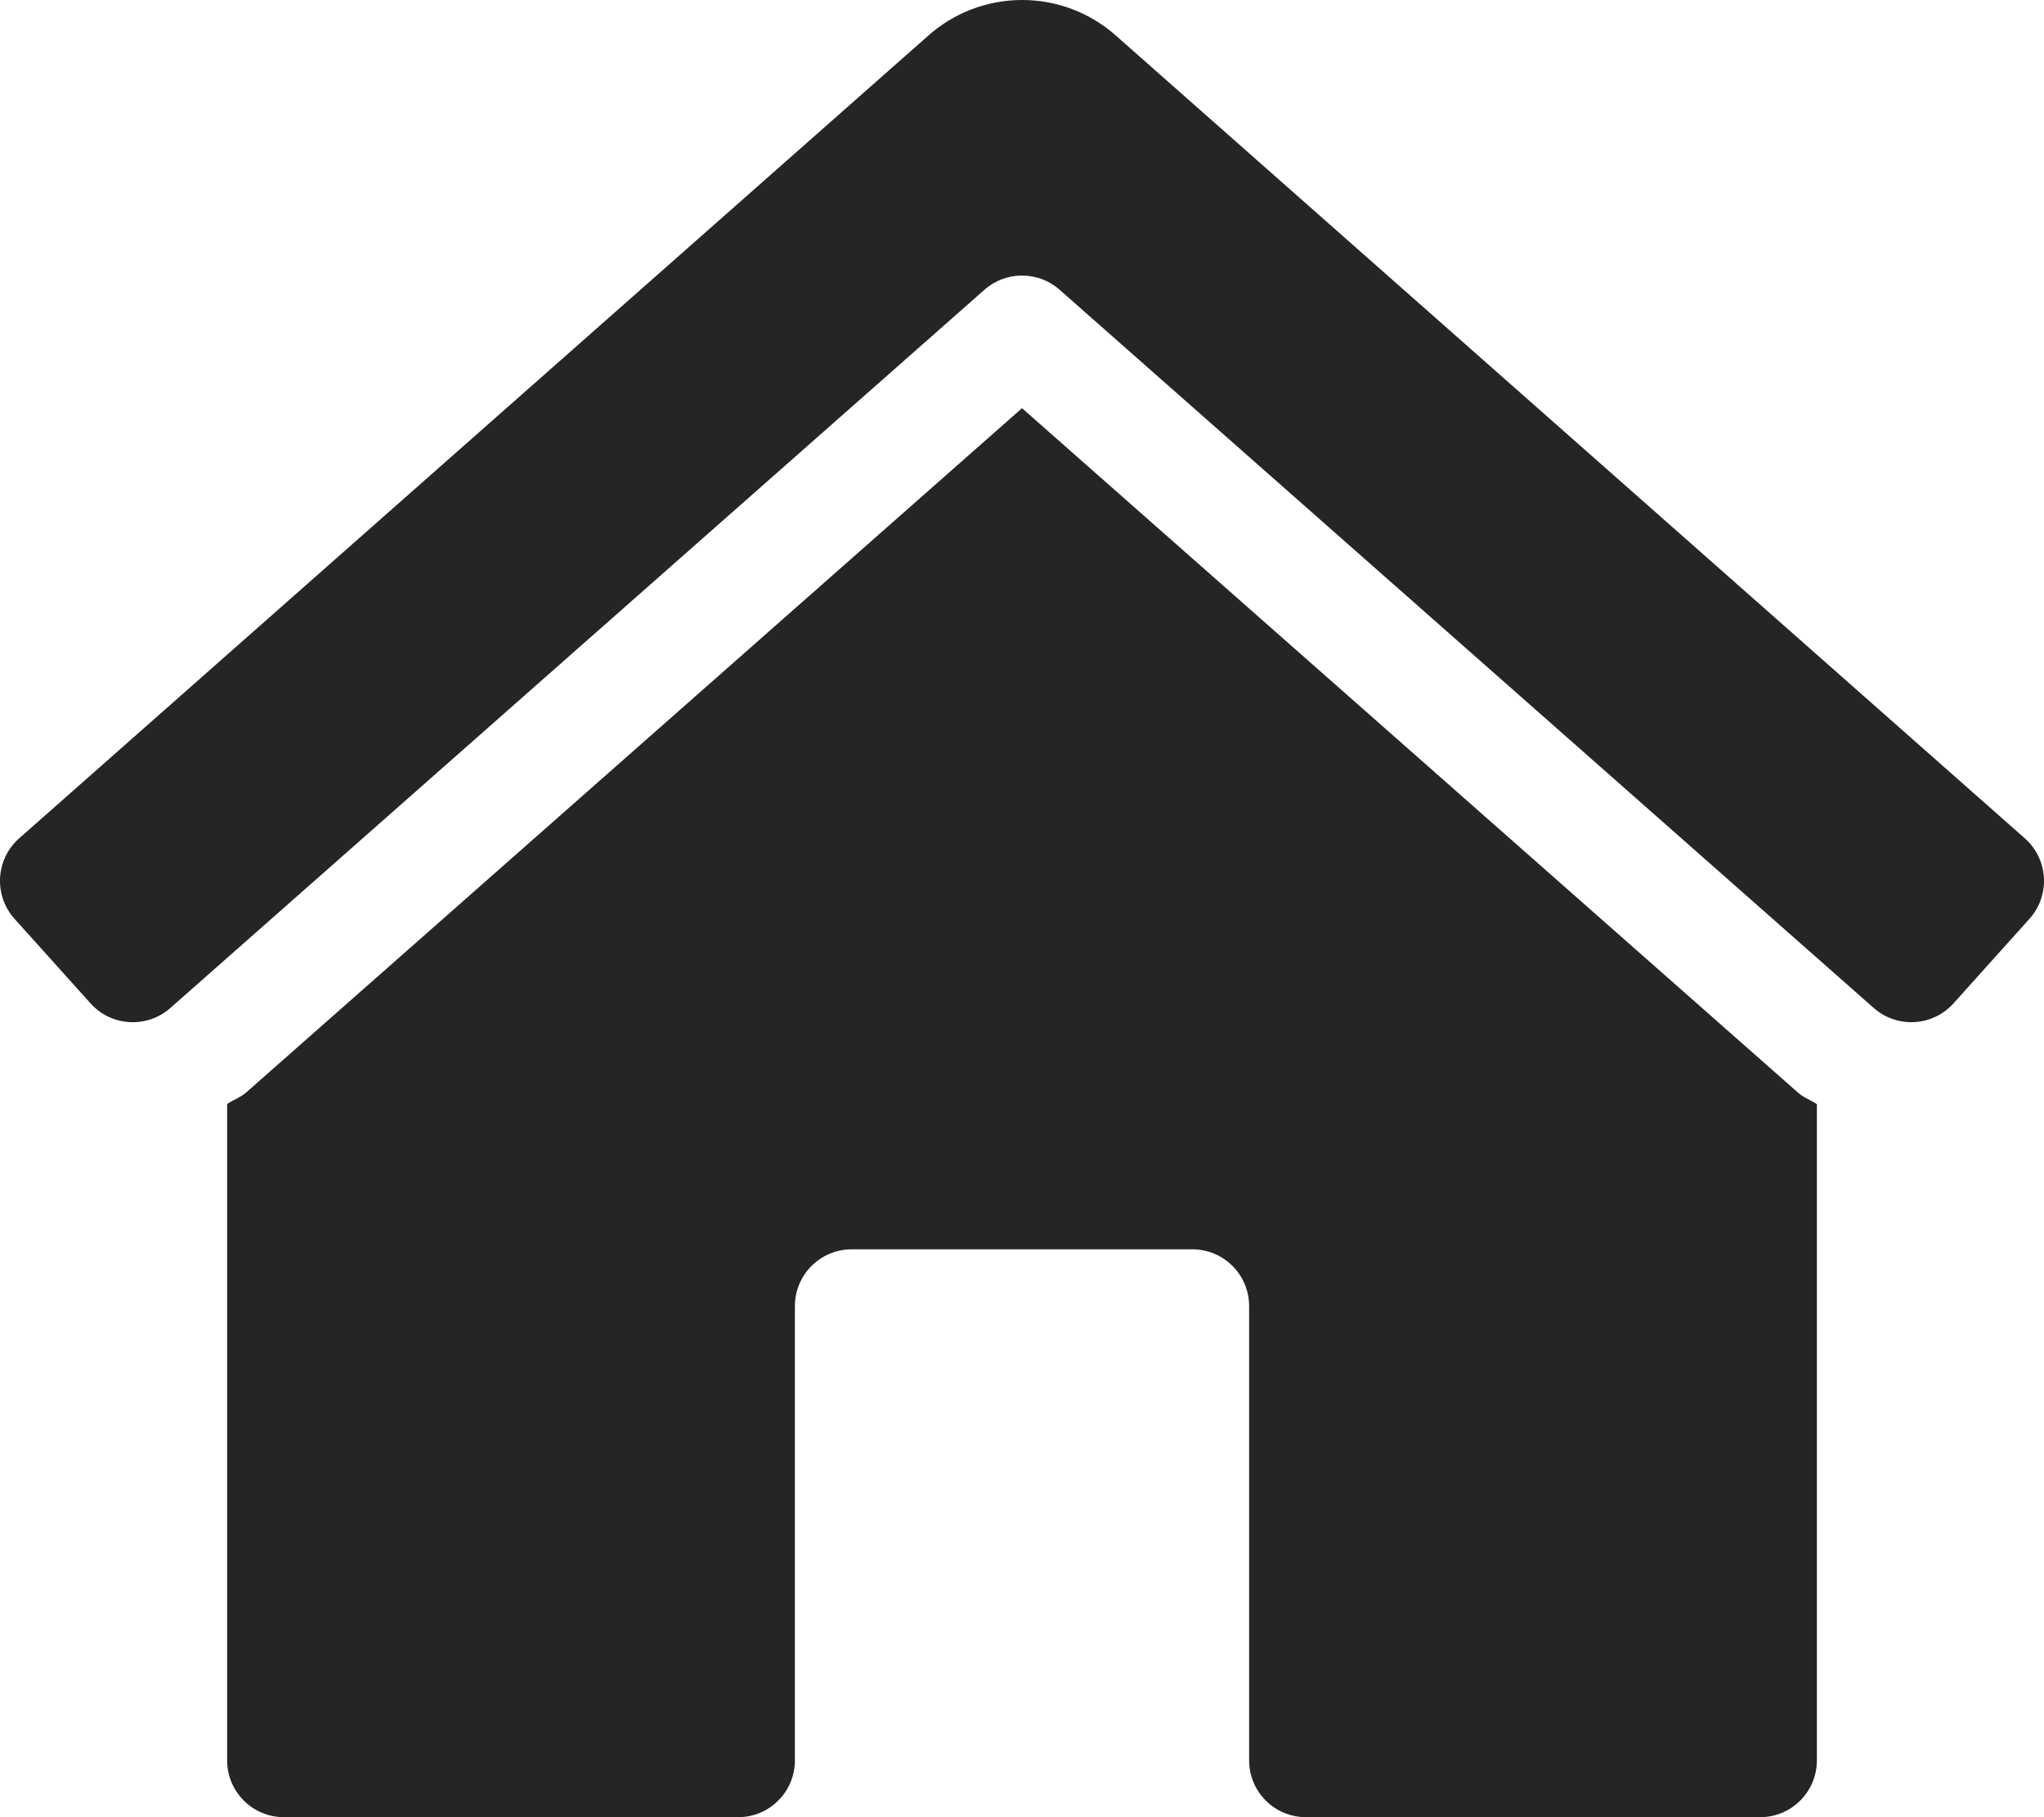 <?xml version="1.0" encoding="utf-8"?>
<!-- Generator: Adobe Illustrator 15.0.0, SVG Export Plug-In . SVG Version: 6.00 Build 0)  -->
<!DOCTYPE svg PUBLIC "-//W3C//DTD SVG 1.1//EN" "http://www.w3.org/Graphics/SVG/1.1/DTD/svg11.dtd">
<svg version="1.1" id="Calque_1" xmlns="http://www.w3.org/2000/svg" xmlns:xlink="http://www.w3.org/1999/xlink" x="0px" y="0px"
	 width="595.292px" height="529.147px" viewBox="-0.01 156.366 595.292 529.147"
	 enable-background="new -0.01 156.366 595.292 529.147" xml:space="preserve">
<path fill="#252525" d="M297.64,275.226L71.796,474.386c-1.675,1.509-3.813,2.212-5.653,3.462v191.131
	c0,9.133,7.403,16.535,16.535,16.535h132.285c9.132,0,16.535-7.402,16.535-16.535V536.694c0-9.133,7.403-16.536,16.535-16.536
	h99.214c9.133,0,16.536,7.403,16.536,16.536v132.284c0,9.133,7.403,16.535,16.535,16.535h132.284
	c9.133,0,16.536-7.402,16.536-16.535V477.89c-1.757-1.199-3.845-1.881-5.437-3.308L297.64,275.226z M589.793,400.565L325.286,167
	c-15.684-14.179-39.556-14.179-55.239,0L5.477,400.565c-6.795,6.102-7.356,16.556-1.255,23.351c0.001,0.002,0.003,0.004,0.005,0.006
	l22.126,24.617c6.102,6.795,16.557,7.356,23.352,1.255c0.002-0.001,0.003-0.003,0.005-0.005l236.996-209.051
	c6.251-5.514,15.629-5.514,21.879,0l236.996,209.041c6.792,6.104,17.247,5.547,23.352-1.245c0.002-0.002,0.003-0.004,0.005-0.006
	l22.116-24.617C597.15,417.115,596.586,406.665,589.793,400.565z"/>
</svg>
